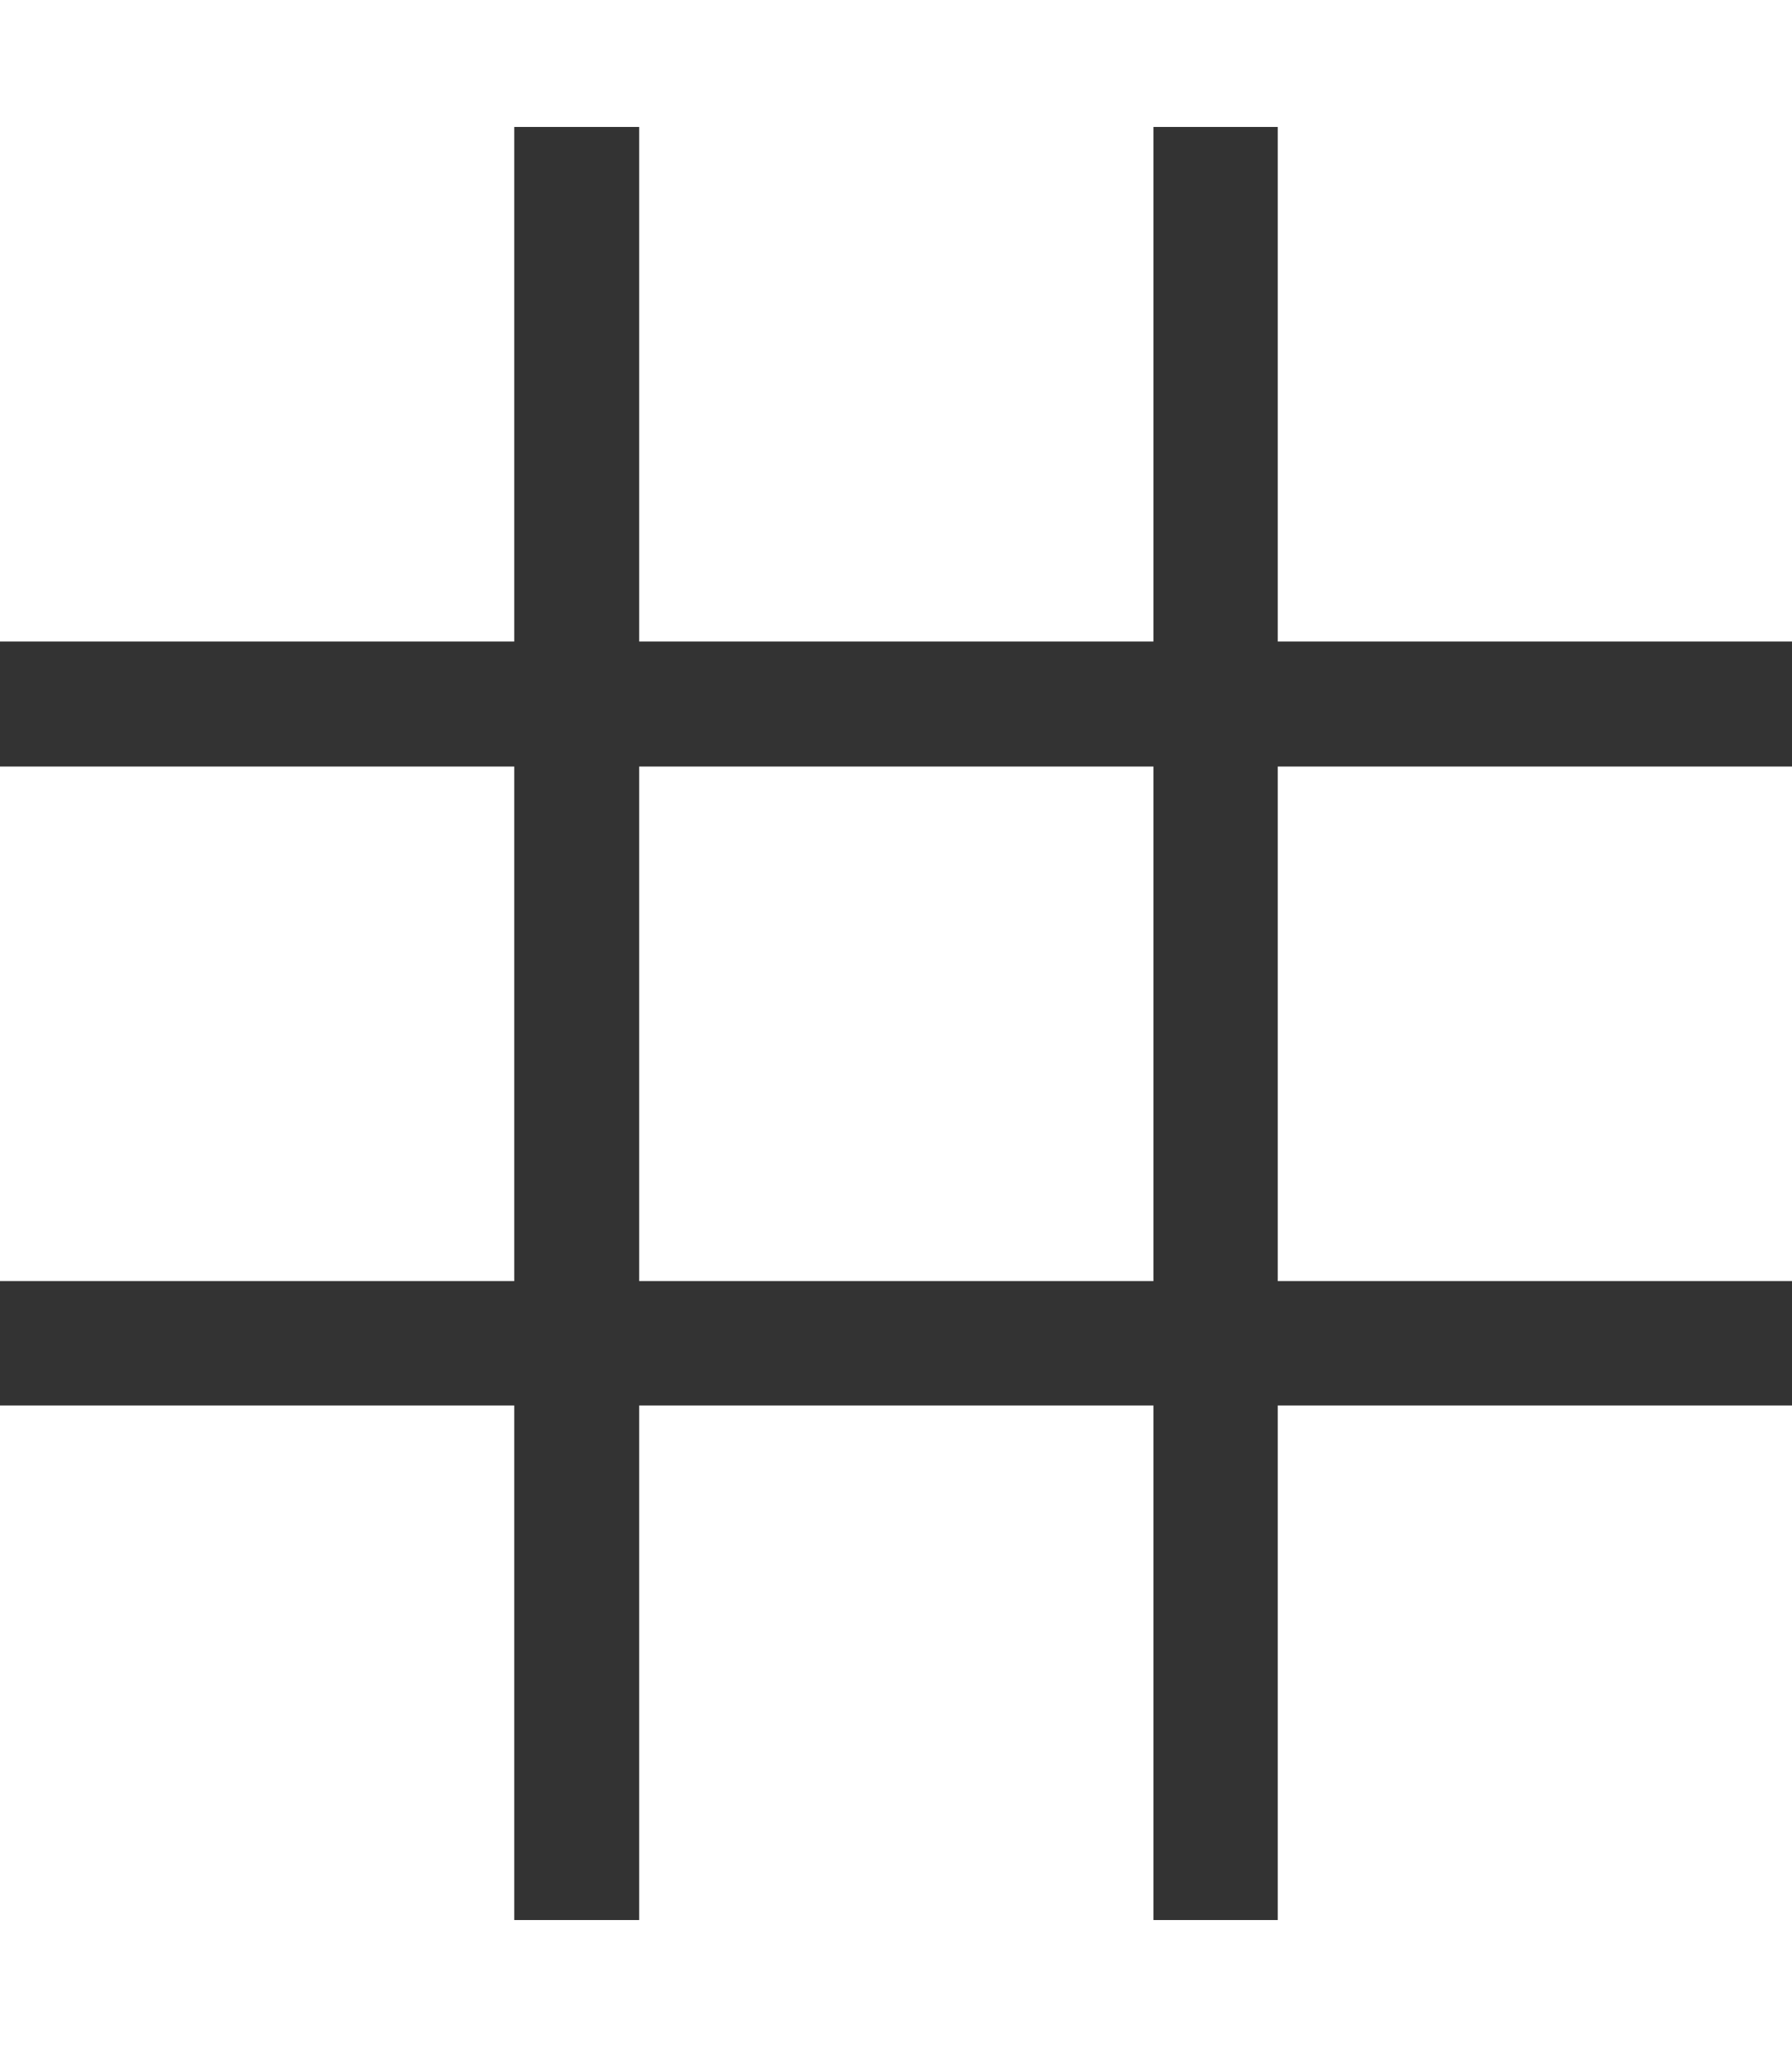 <svg xmlns="http://www.w3.org/2000/svg" width="25" viewBox="0 0 28.54 28.54"><rect x="0" y="0" width="28.54" height="28.54" fill="#333333" stroke="none"/><defs><style>.cls-1{fill:#fff;}</style></defs><title>icon-grid</title><g id="Layer_2" data-name="Layer 2"><g id="Layer_1-2" data-name="Layer 1"><rect class="cls-1" width="8.19" height="8.19"/><rect class="cls-1" x="20.35" width="8.19" height="8.19"/><rect class="cls-1" x="10.18" width="8.19" height="8.19"/><rect class="cls-1" y="20.35" width="8.19" height="8.19"/><rect class="cls-1" x="20.35" y="20.35" width="8.19" height="8.19"/><rect class="cls-1" x="10.18" y="20.35" width="8.19" height="8.19"/><rect class="cls-1" y="10.18" width="8.19" height="8.19"/><rect class="cls-1" x="20.35" y="10.18" width="8.19" height="8.19"/><rect class="cls-1" x="10.18" y="10.18" width="8.19" height="8.19"/></g></g></svg>